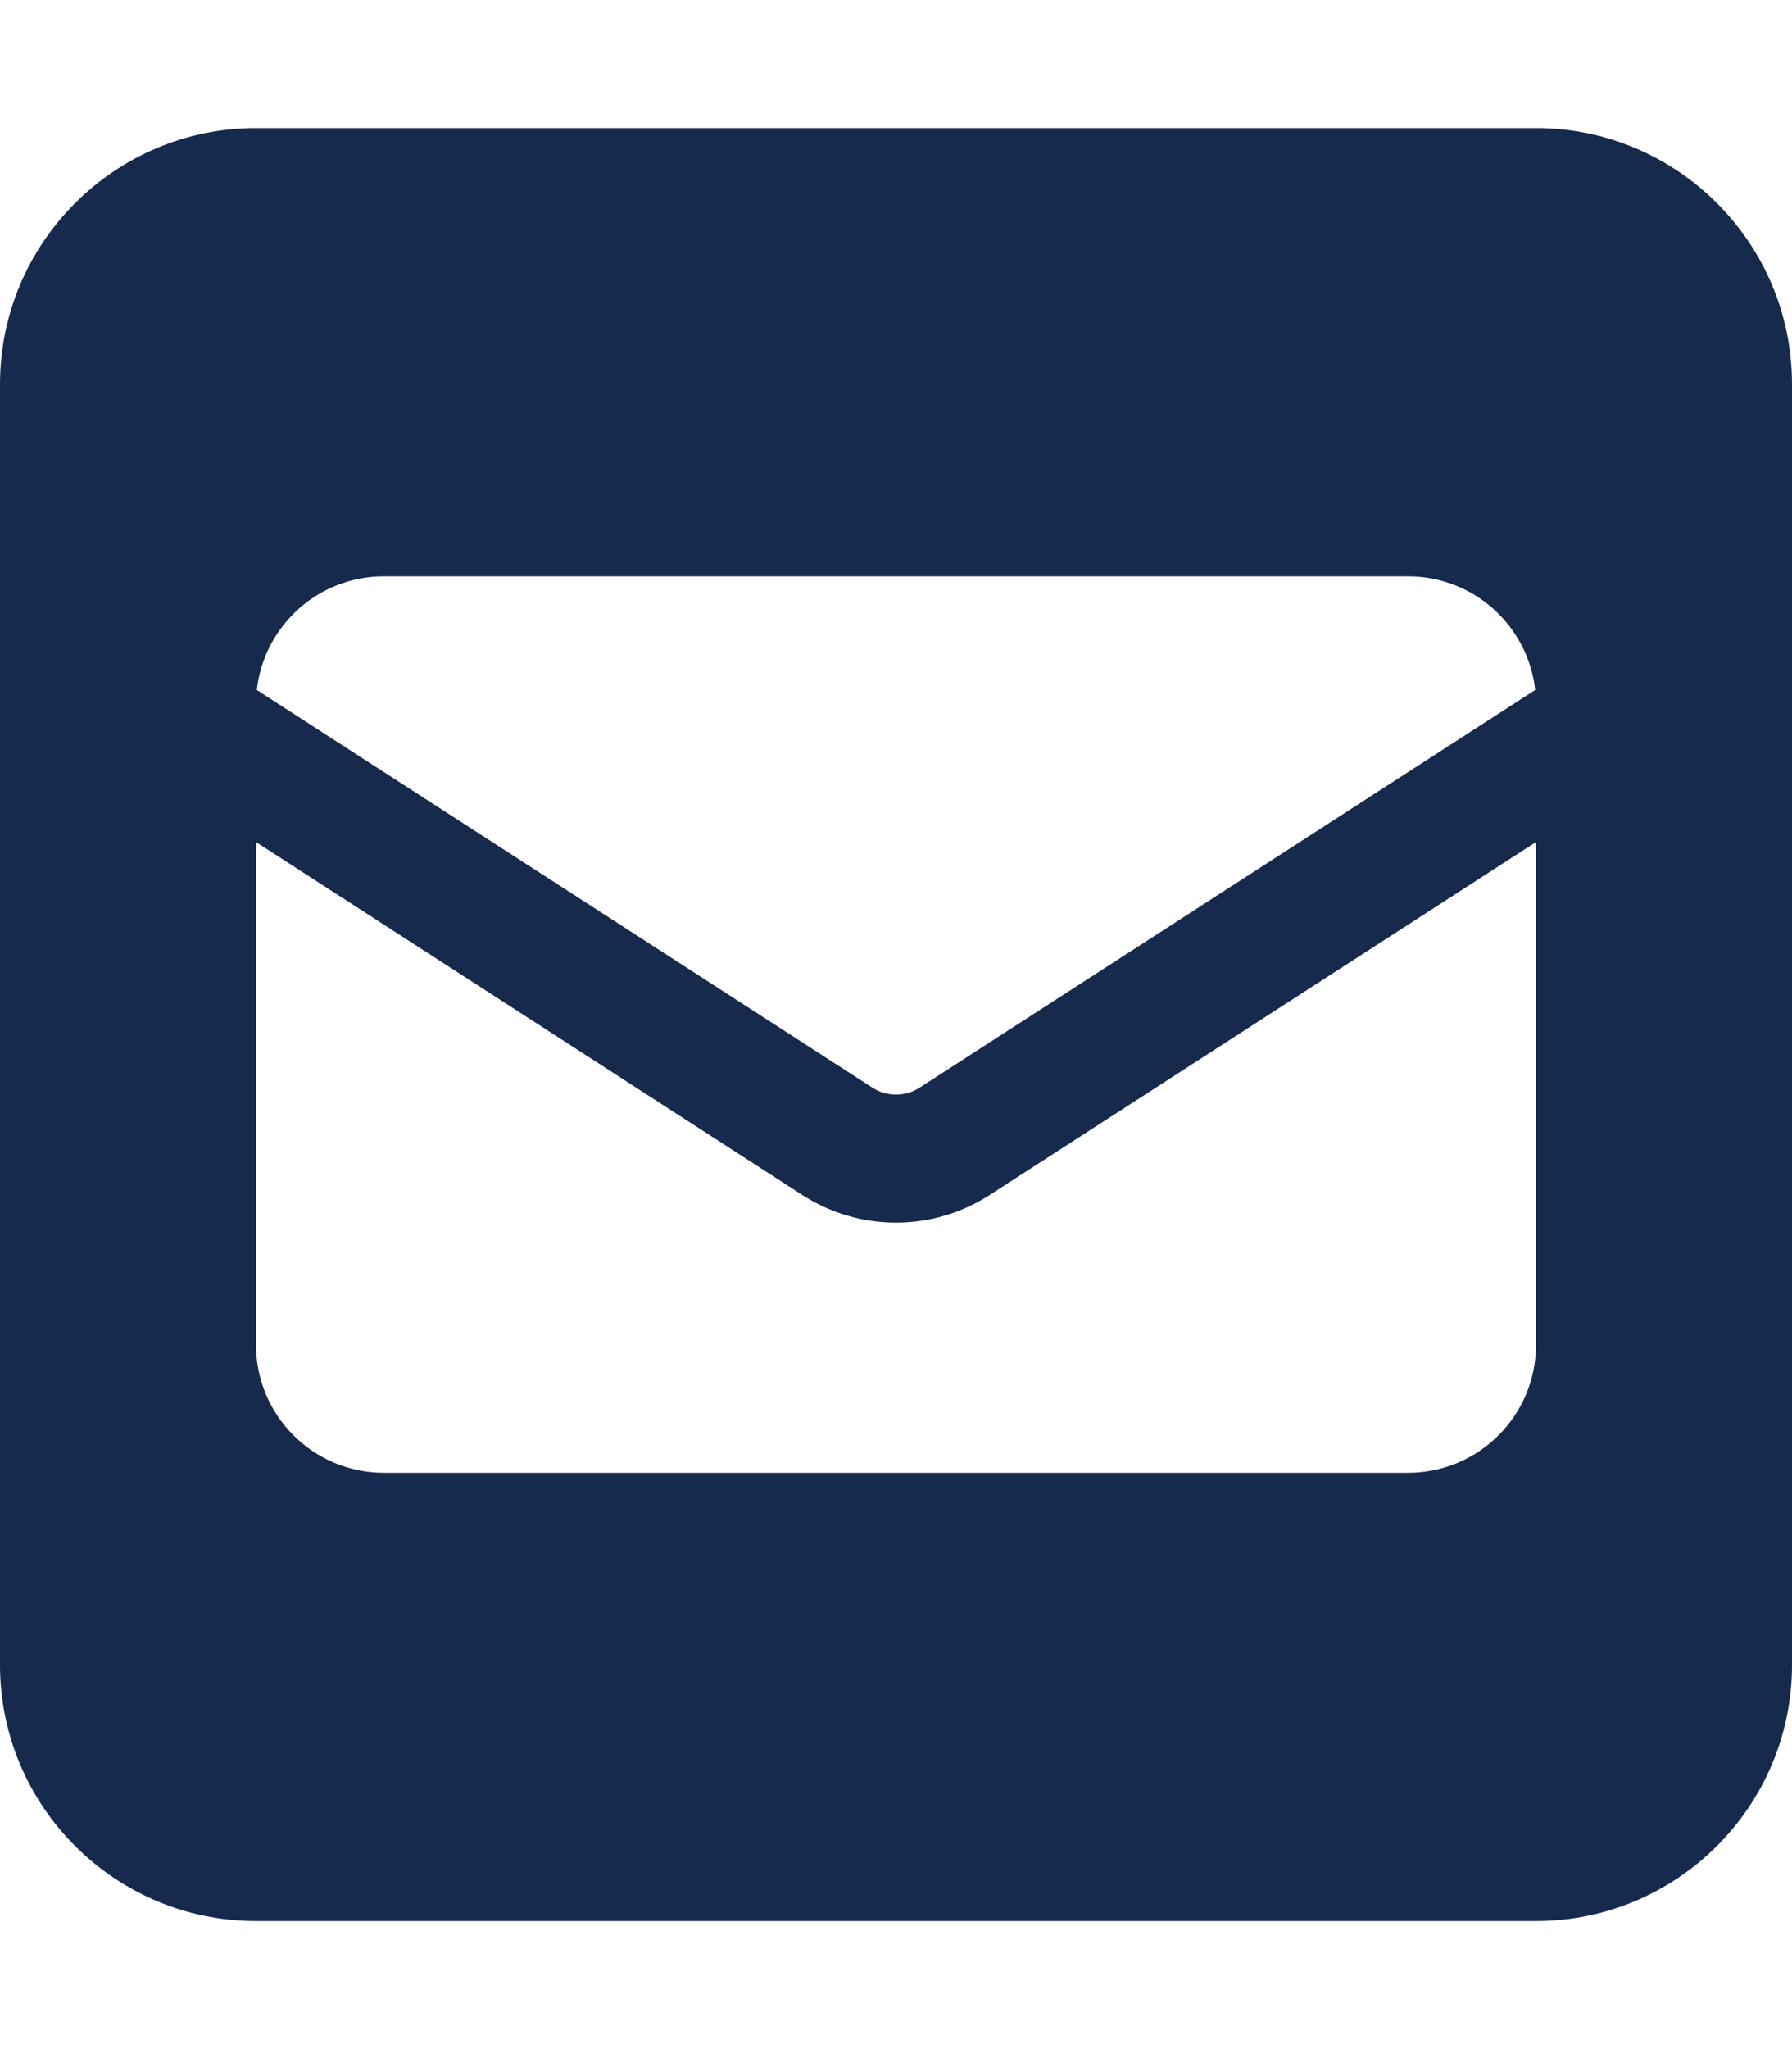 <?xml version="1.0" encoding="UTF-8"?> <svg xmlns="http://www.w3.org/2000/svg" xmlns:xlink="http://www.w3.org/1999/xlink" version="1.1" id="Layer_1" x="0px" y="0px" viewBox="0 0 448 512" style="enable-background:new 0 0 448 512;" xml:space="preserve"> <style type="text/css"> .st0{fill:#162A4E;} </style> <path class="st0" d="M64,32C28.7,32,0,60.7,0,96v320c0,35.3,28.7,64,64,64h320c35.3,0,64-28.7,64-64V96c0-35.3-28.7-64-64-64H64z M218,271.7L64.2,172.4C66,156.4,79.5,144,96,144h256c16.5,0,30,12.4,31.8,28.4L230,271.7c-1.8,1.2-3.9,1.8-6,1.8 S219.8,272.9,218,271.7z M247.4,298.6L384,210.4V336c0,17.7-14.3,32-32,32H96c-17.7,0-32-14.3-32-32V210.4l136.6,88.2 c7,4.5,15.1,6.9,23.4,6.9S240.4,303.1,247.4,298.6L247.4,298.6z"></path> </svg> 